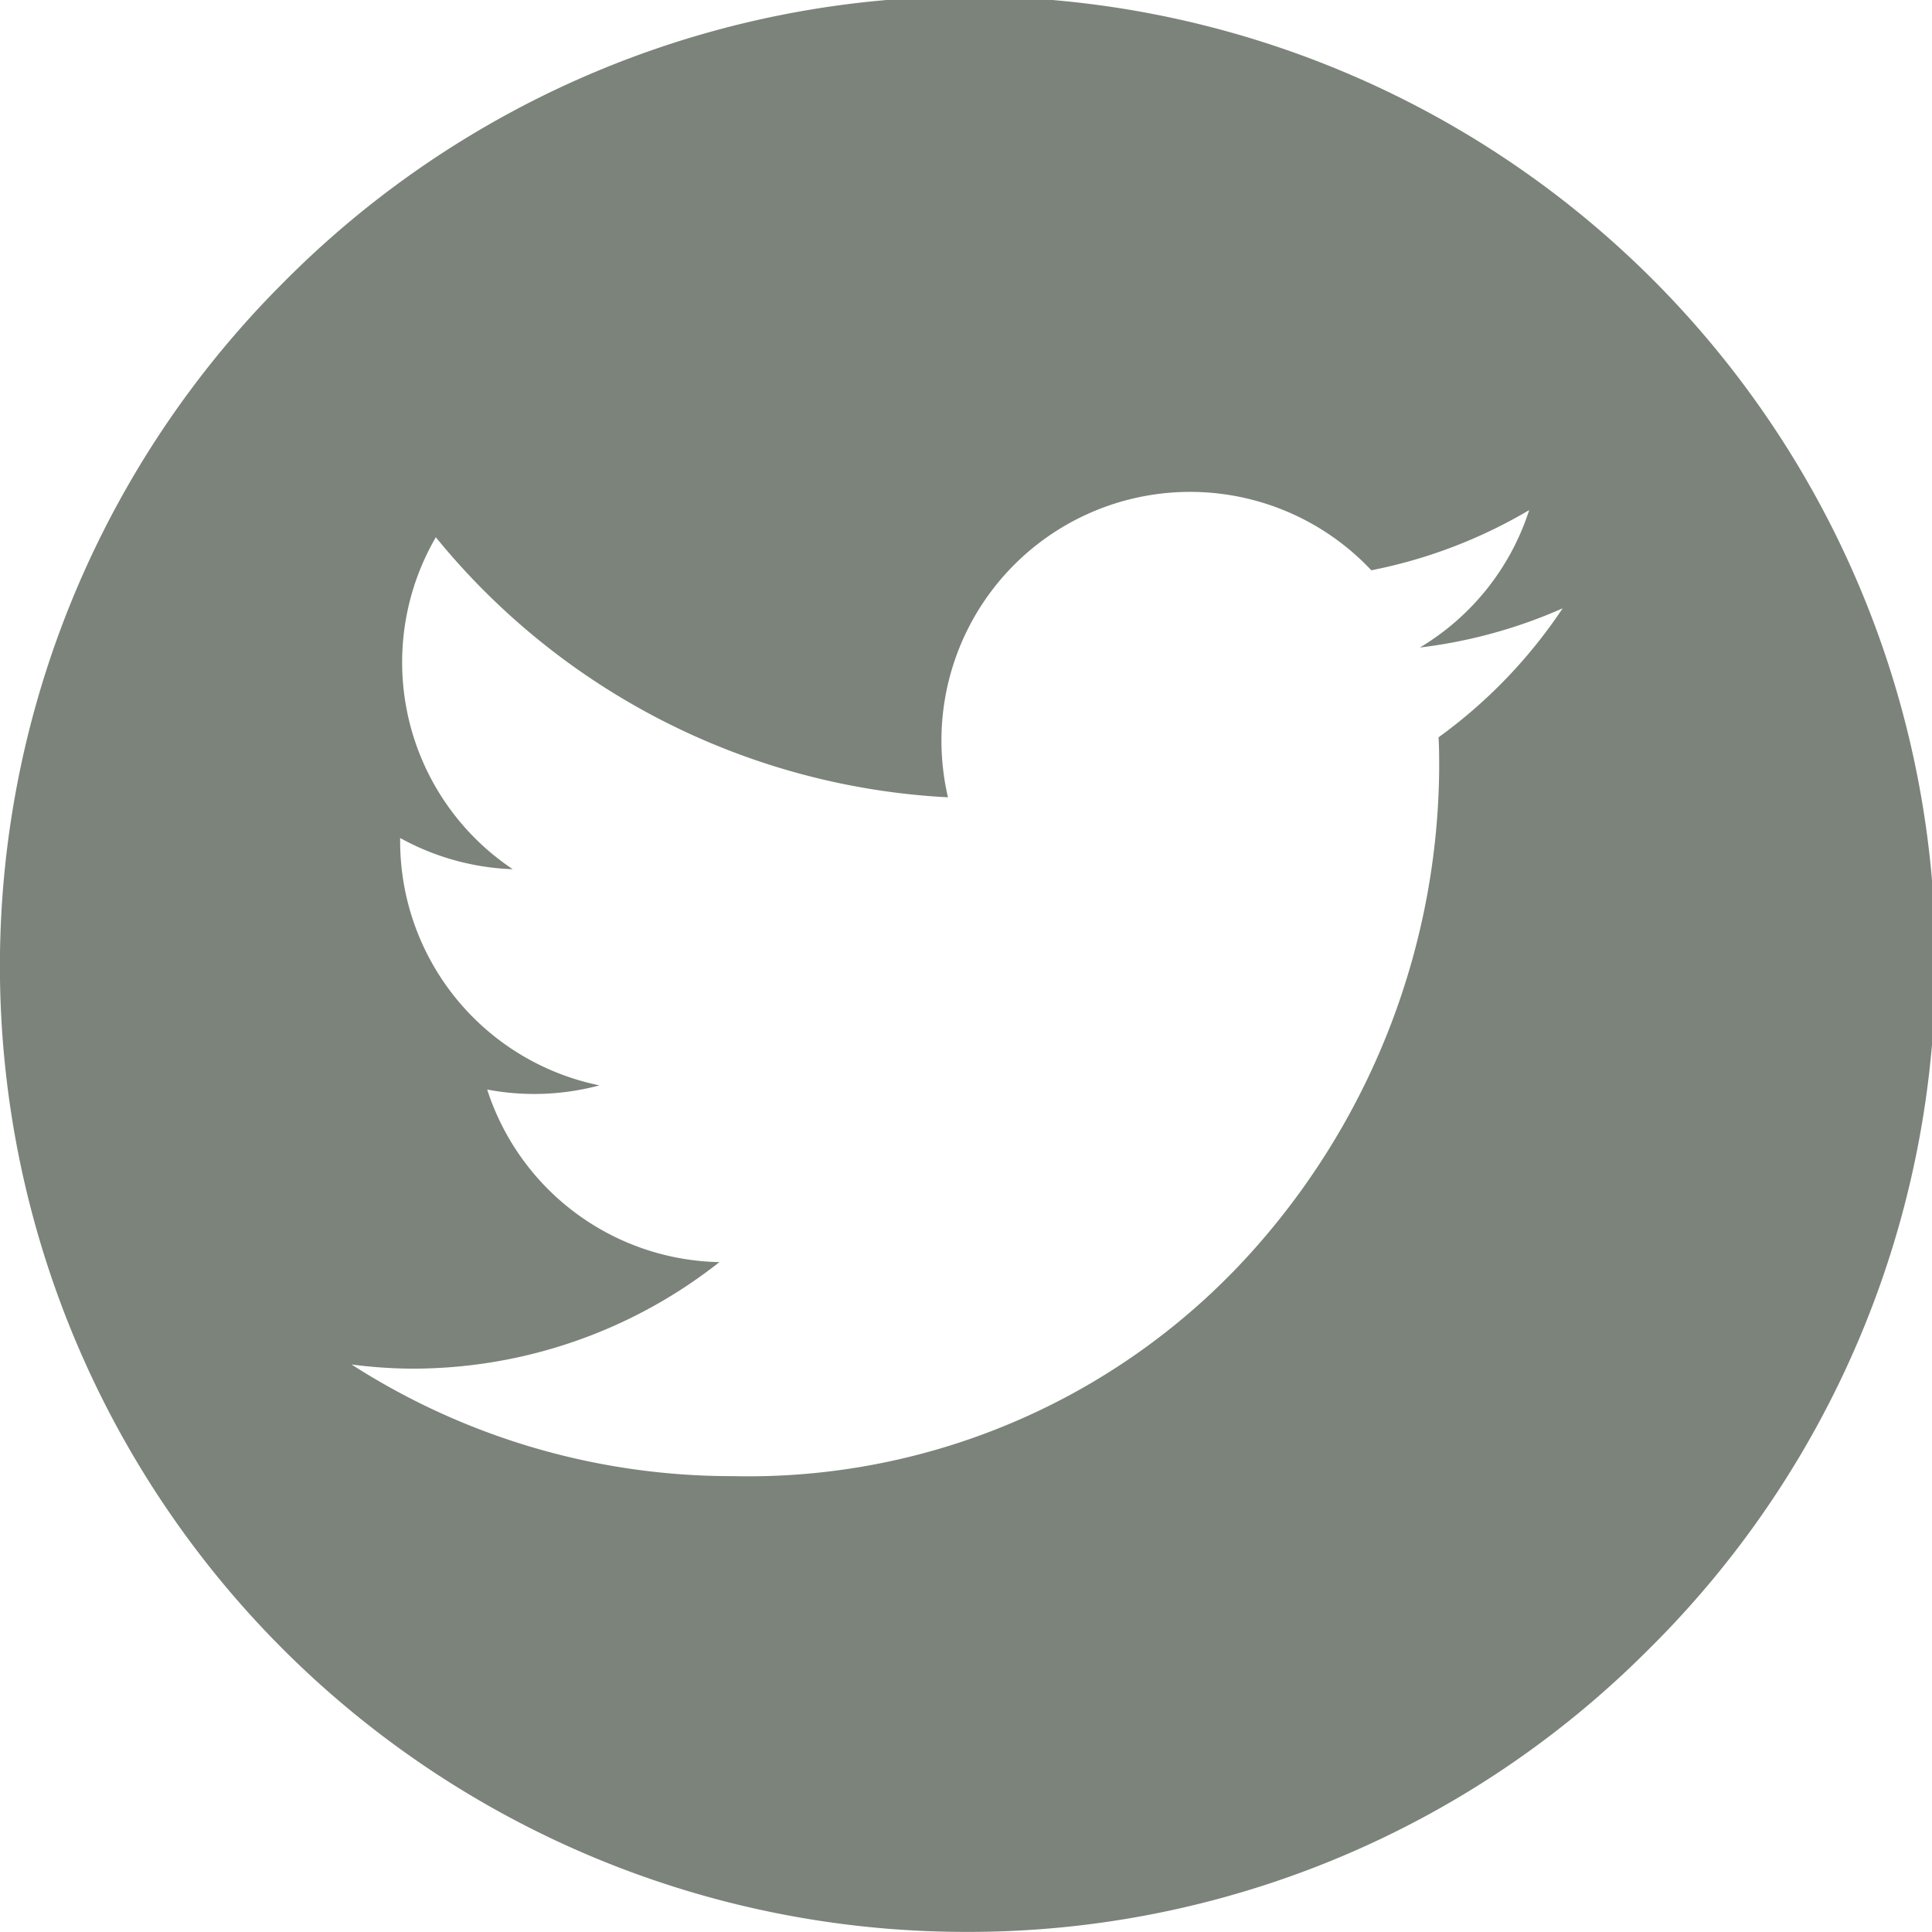 <svg xmlns="http://www.w3.org/2000/svg" width="18.135" height="18.134" viewBox="0 0 18.135 18.134">
  <path id="Subtraction_1" data-name="Subtraction 1" d="M9.067,18.134A9.066,9.066,0,0,1,2.656,2.656,9.067,9.067,0,1,1,15.479,15.478,9.007,9.007,0,0,1,9.067,18.134ZM3.3,12.808h0a6.6,6.6,0,0,0,3.575,1.048A6.356,6.356,0,0,0,11.8,11.694a6.863,6.863,0,0,0,1.709-4.473c0-.105,0-.207-.006-.3A4.728,4.728,0,0,0,14.668,5.71a4.682,4.682,0,0,1-1.34.368,2.337,2.337,0,0,0,1.026-1.29,4.683,4.683,0,0,1-1.482.565,2.334,2.334,0,0,0-4.035,1.6,2.366,2.366,0,0,0,.061.531A6.643,6.643,0,0,1,4.091,5.043a2.336,2.336,0,0,0,.722,3.116,2.355,2.355,0,0,1-1.057-.293V7.9a2.34,2.34,0,0,0,1.871,2.288,2.364,2.364,0,0,1-1.054.039,2.337,2.337,0,0,0,2.18,1.62,4.649,4.649,0,0,1-2.9,1A4.574,4.574,0,0,1,3.3,12.808Z" transform="translate(0)" fill="#7b837b"/>
</svg>
